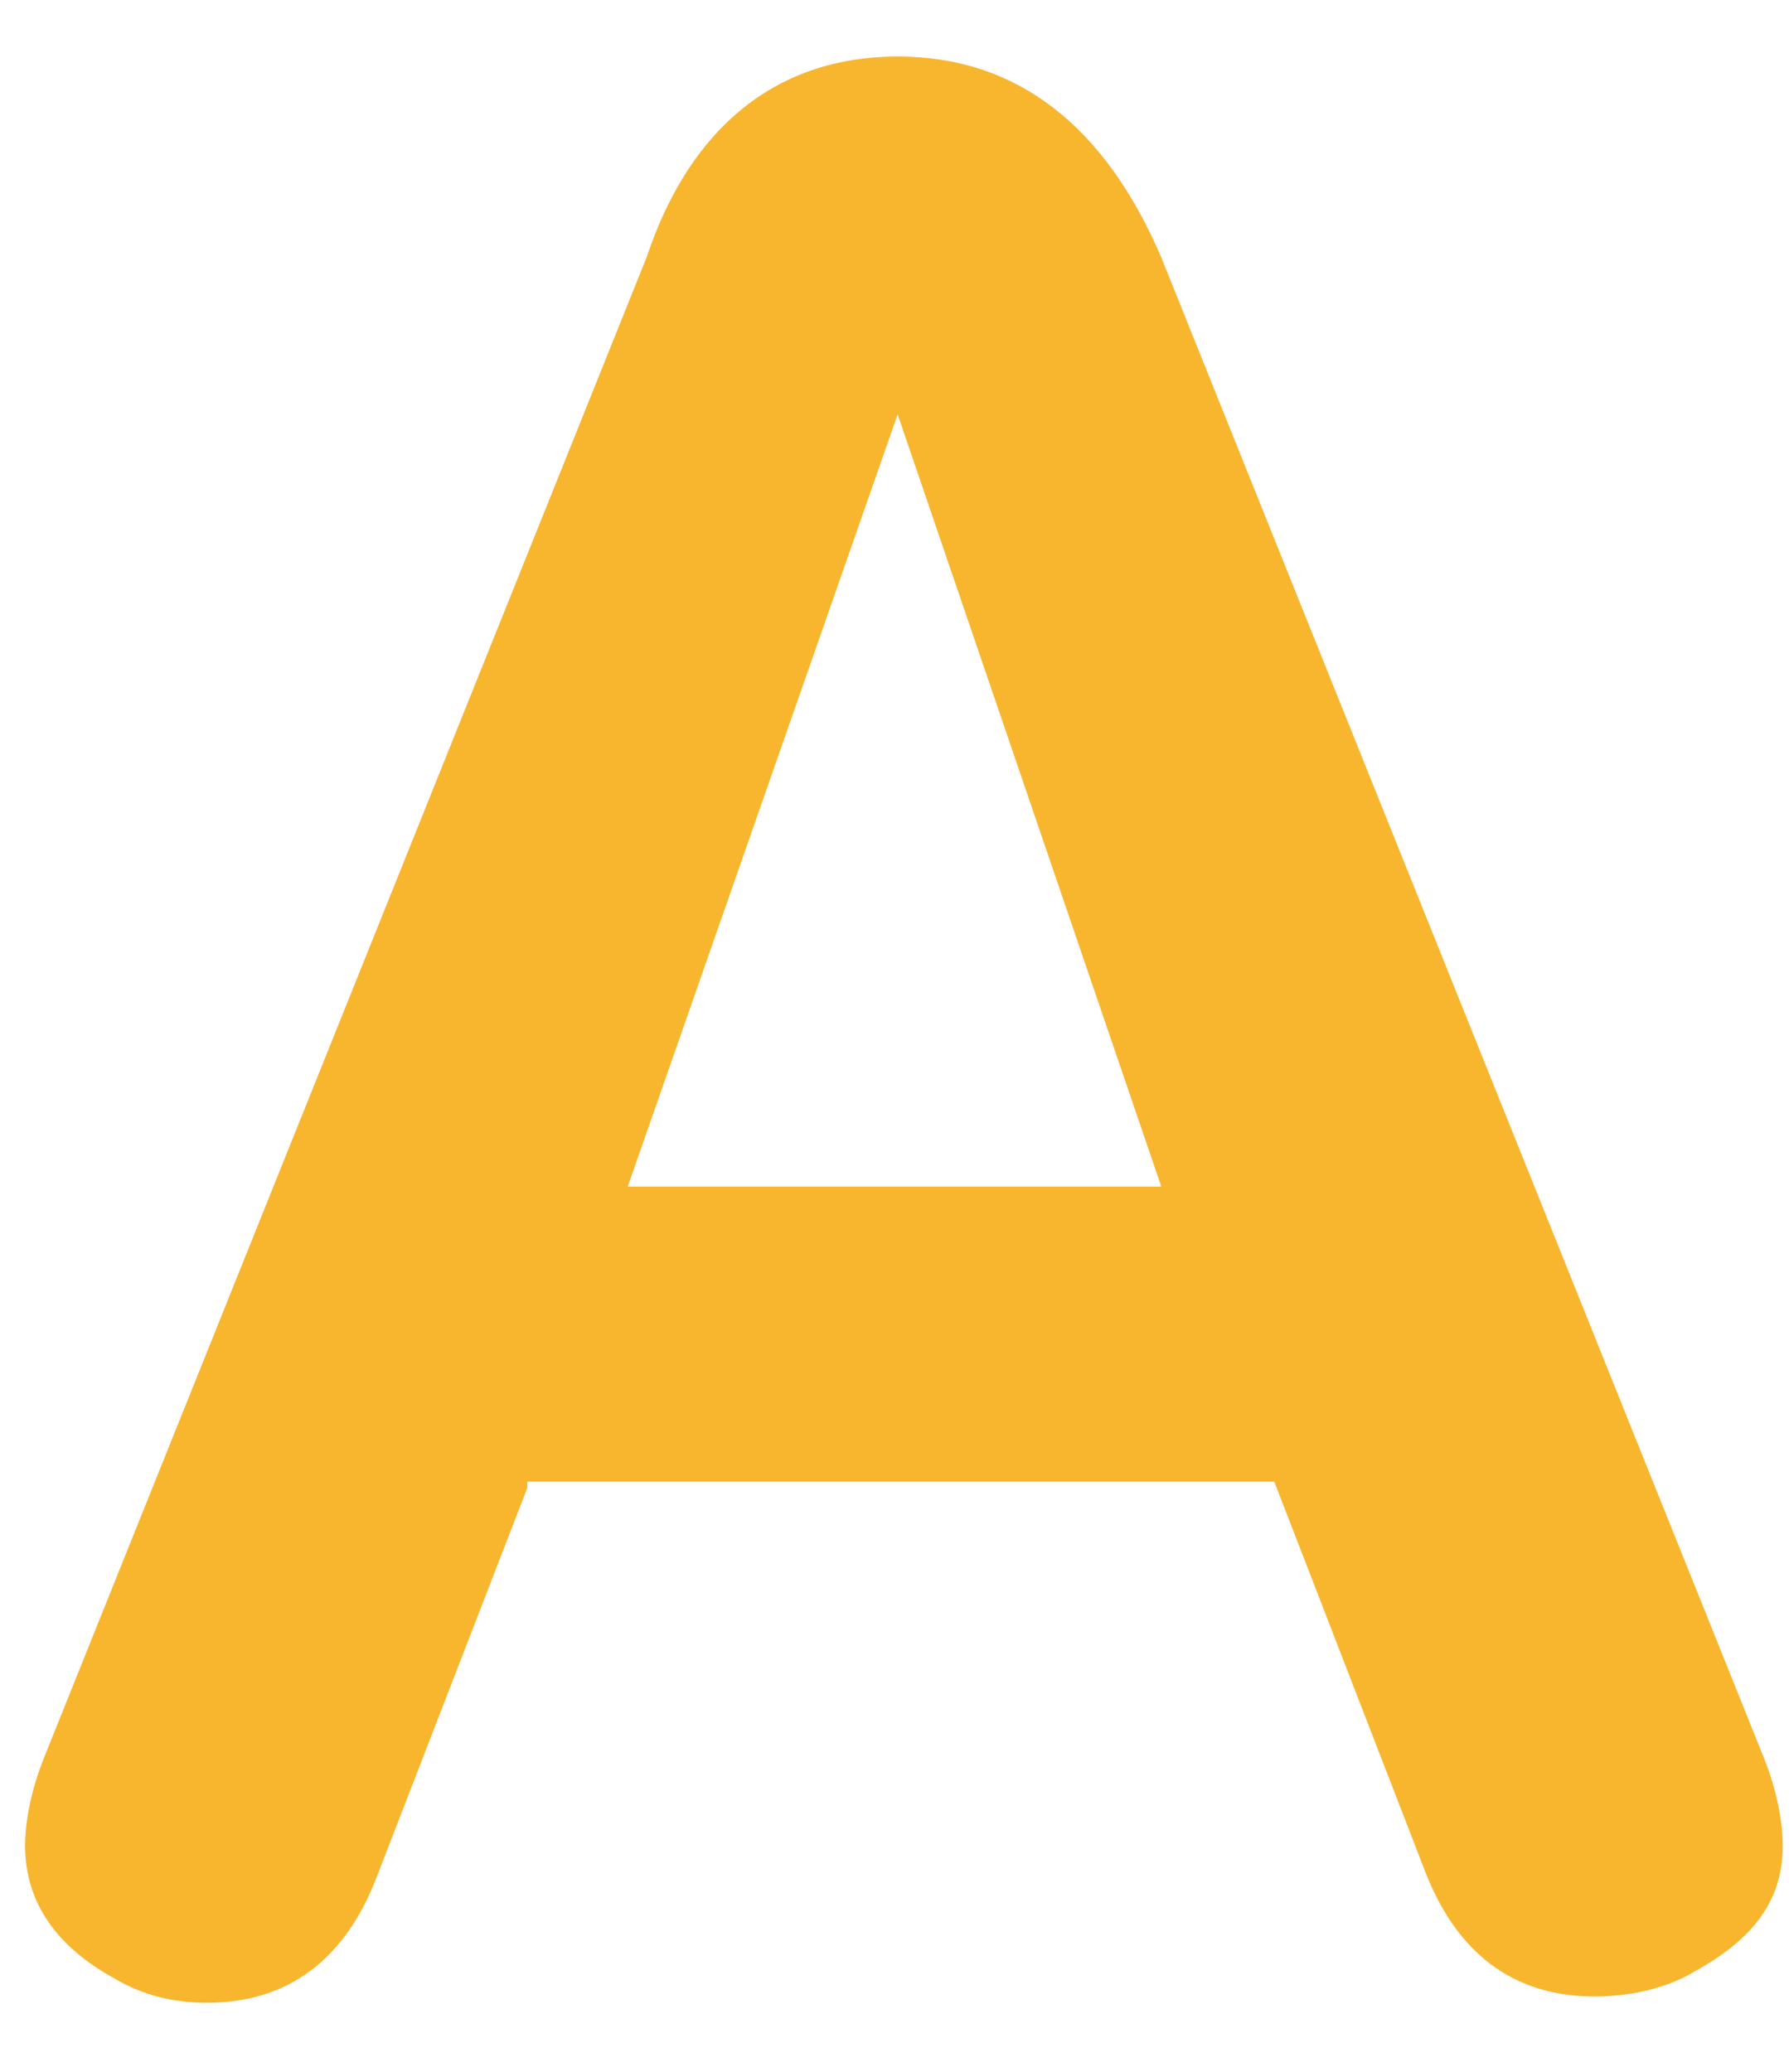 <?xml version="1.0" encoding="utf-8"?>
<!-- Generator: Adobe Illustrator 25.0.0, SVG Export Plug-In . SVG Version: 6.00 Build 0)  -->
<svg version="1.1" id="レイヤー_1" xmlns="http://www.w3.org/2000/svg" xmlns:xlink="http://www.w3.org/1999/xlink" x="0px"
	 y="0px" viewBox="0 0 28.5 33" style="enable-background:new 0 0 28.5 33;" xml:space="preserve">
<style type="text/css">
	.st0{fill:#F8B62F;}
</style>
<g>
	<path class="st0" d="M8.4,23.7L6,29.9c-0.5,1.3-1.4,2-2.7,2c-0.5,0-1-0.1-1.5-0.4c-0.9-0.5-1.4-1.2-1.4-2.1c0-0.4,0.1-0.9,0.3-1.4
		l9.6-23.9C11,2,12.4,0.9,14.3,0.9c1.9,0,3.3,1.1,4.2,3.2l9.6,23.9c0.2,0.5,0.3,1,0.3,1.4c0,0.9-0.5,1.5-1.4,2
		c-0.5,0.3-1.1,0.4-1.6,0.4c-1.3,0-2.2-0.7-2.7-2l-2.4-6.2H8.4z M14.3,6.6l-4.3,12.3h8.5L14.3,6.6z"/>
</g>
</svg>

